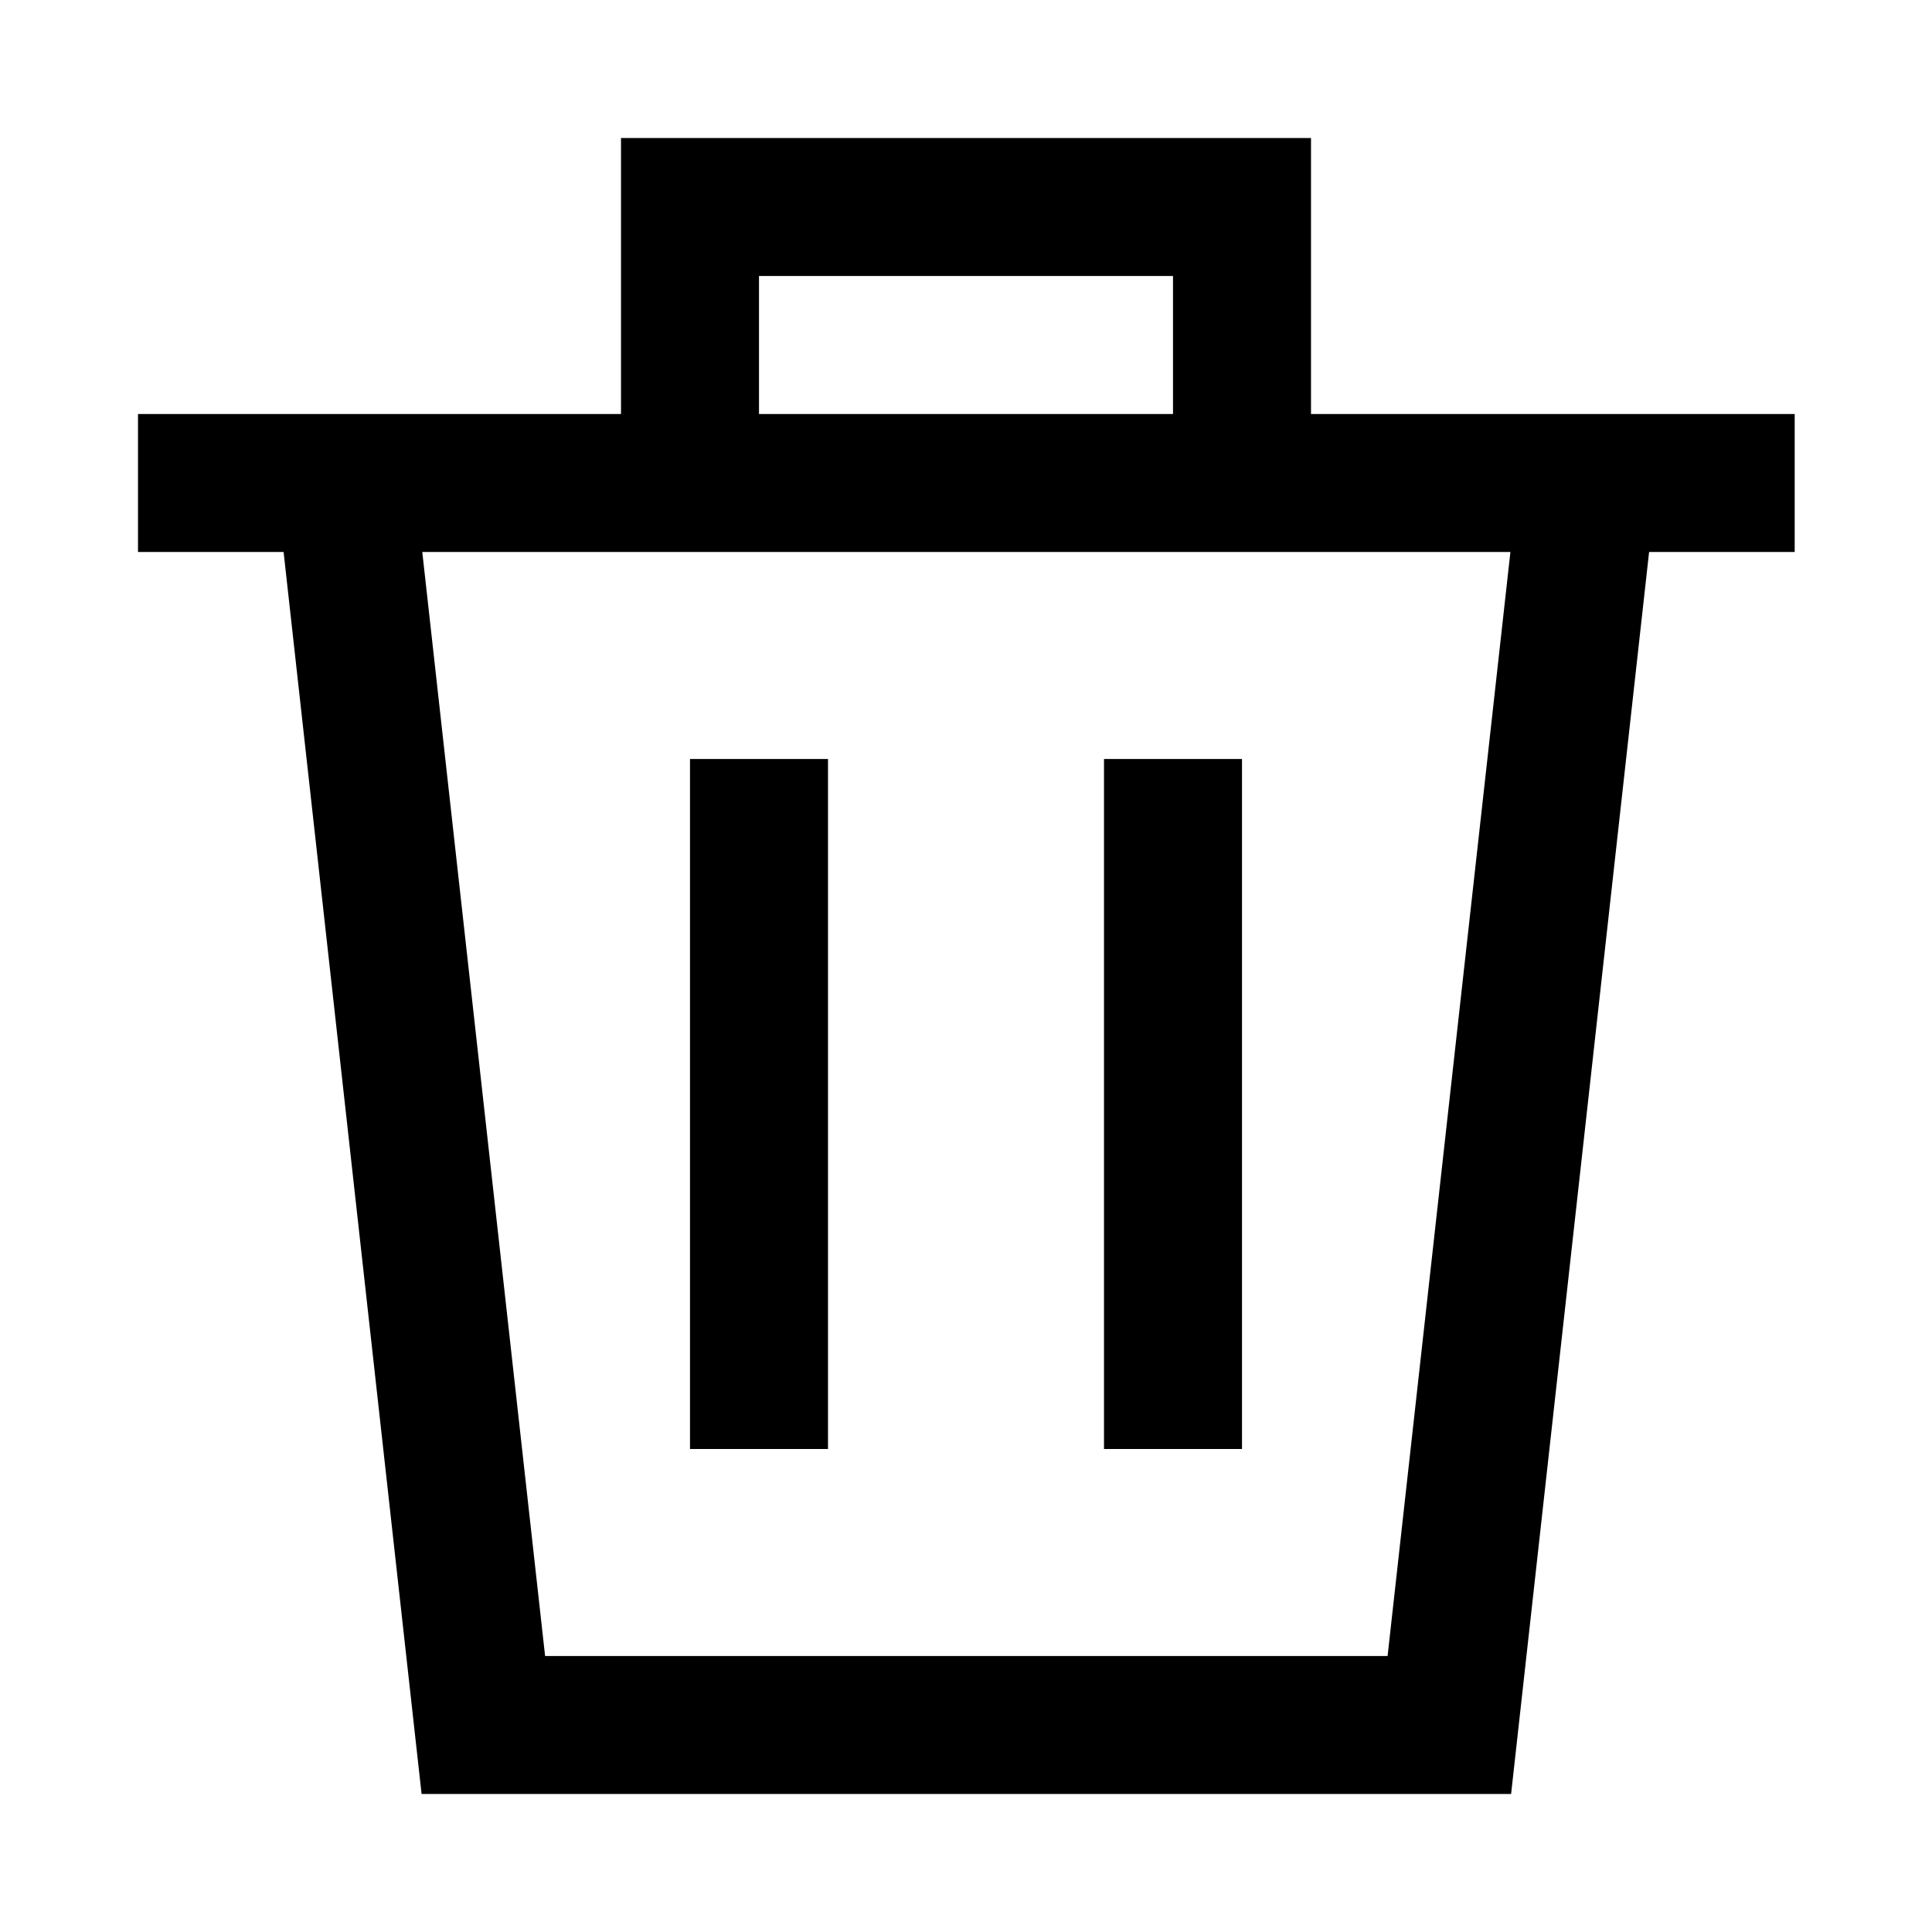 <svg xmlns="http://www.w3.org/2000/svg" viewBox="0 0 28 28"><path fill="none" d="M0 0h28v28H0z"/><path d="M26 6h-7V2H9v4H2v2h2.11l2 18H21.9l2-18h2.11V6ZM11 4h6v2h-6V4Zm9.1 20H7.9L6.12 8h15.77l-1.78 16Z"/><path d="M10 11h2v10h-2zM16 11h2v10h-2z"/></svg>